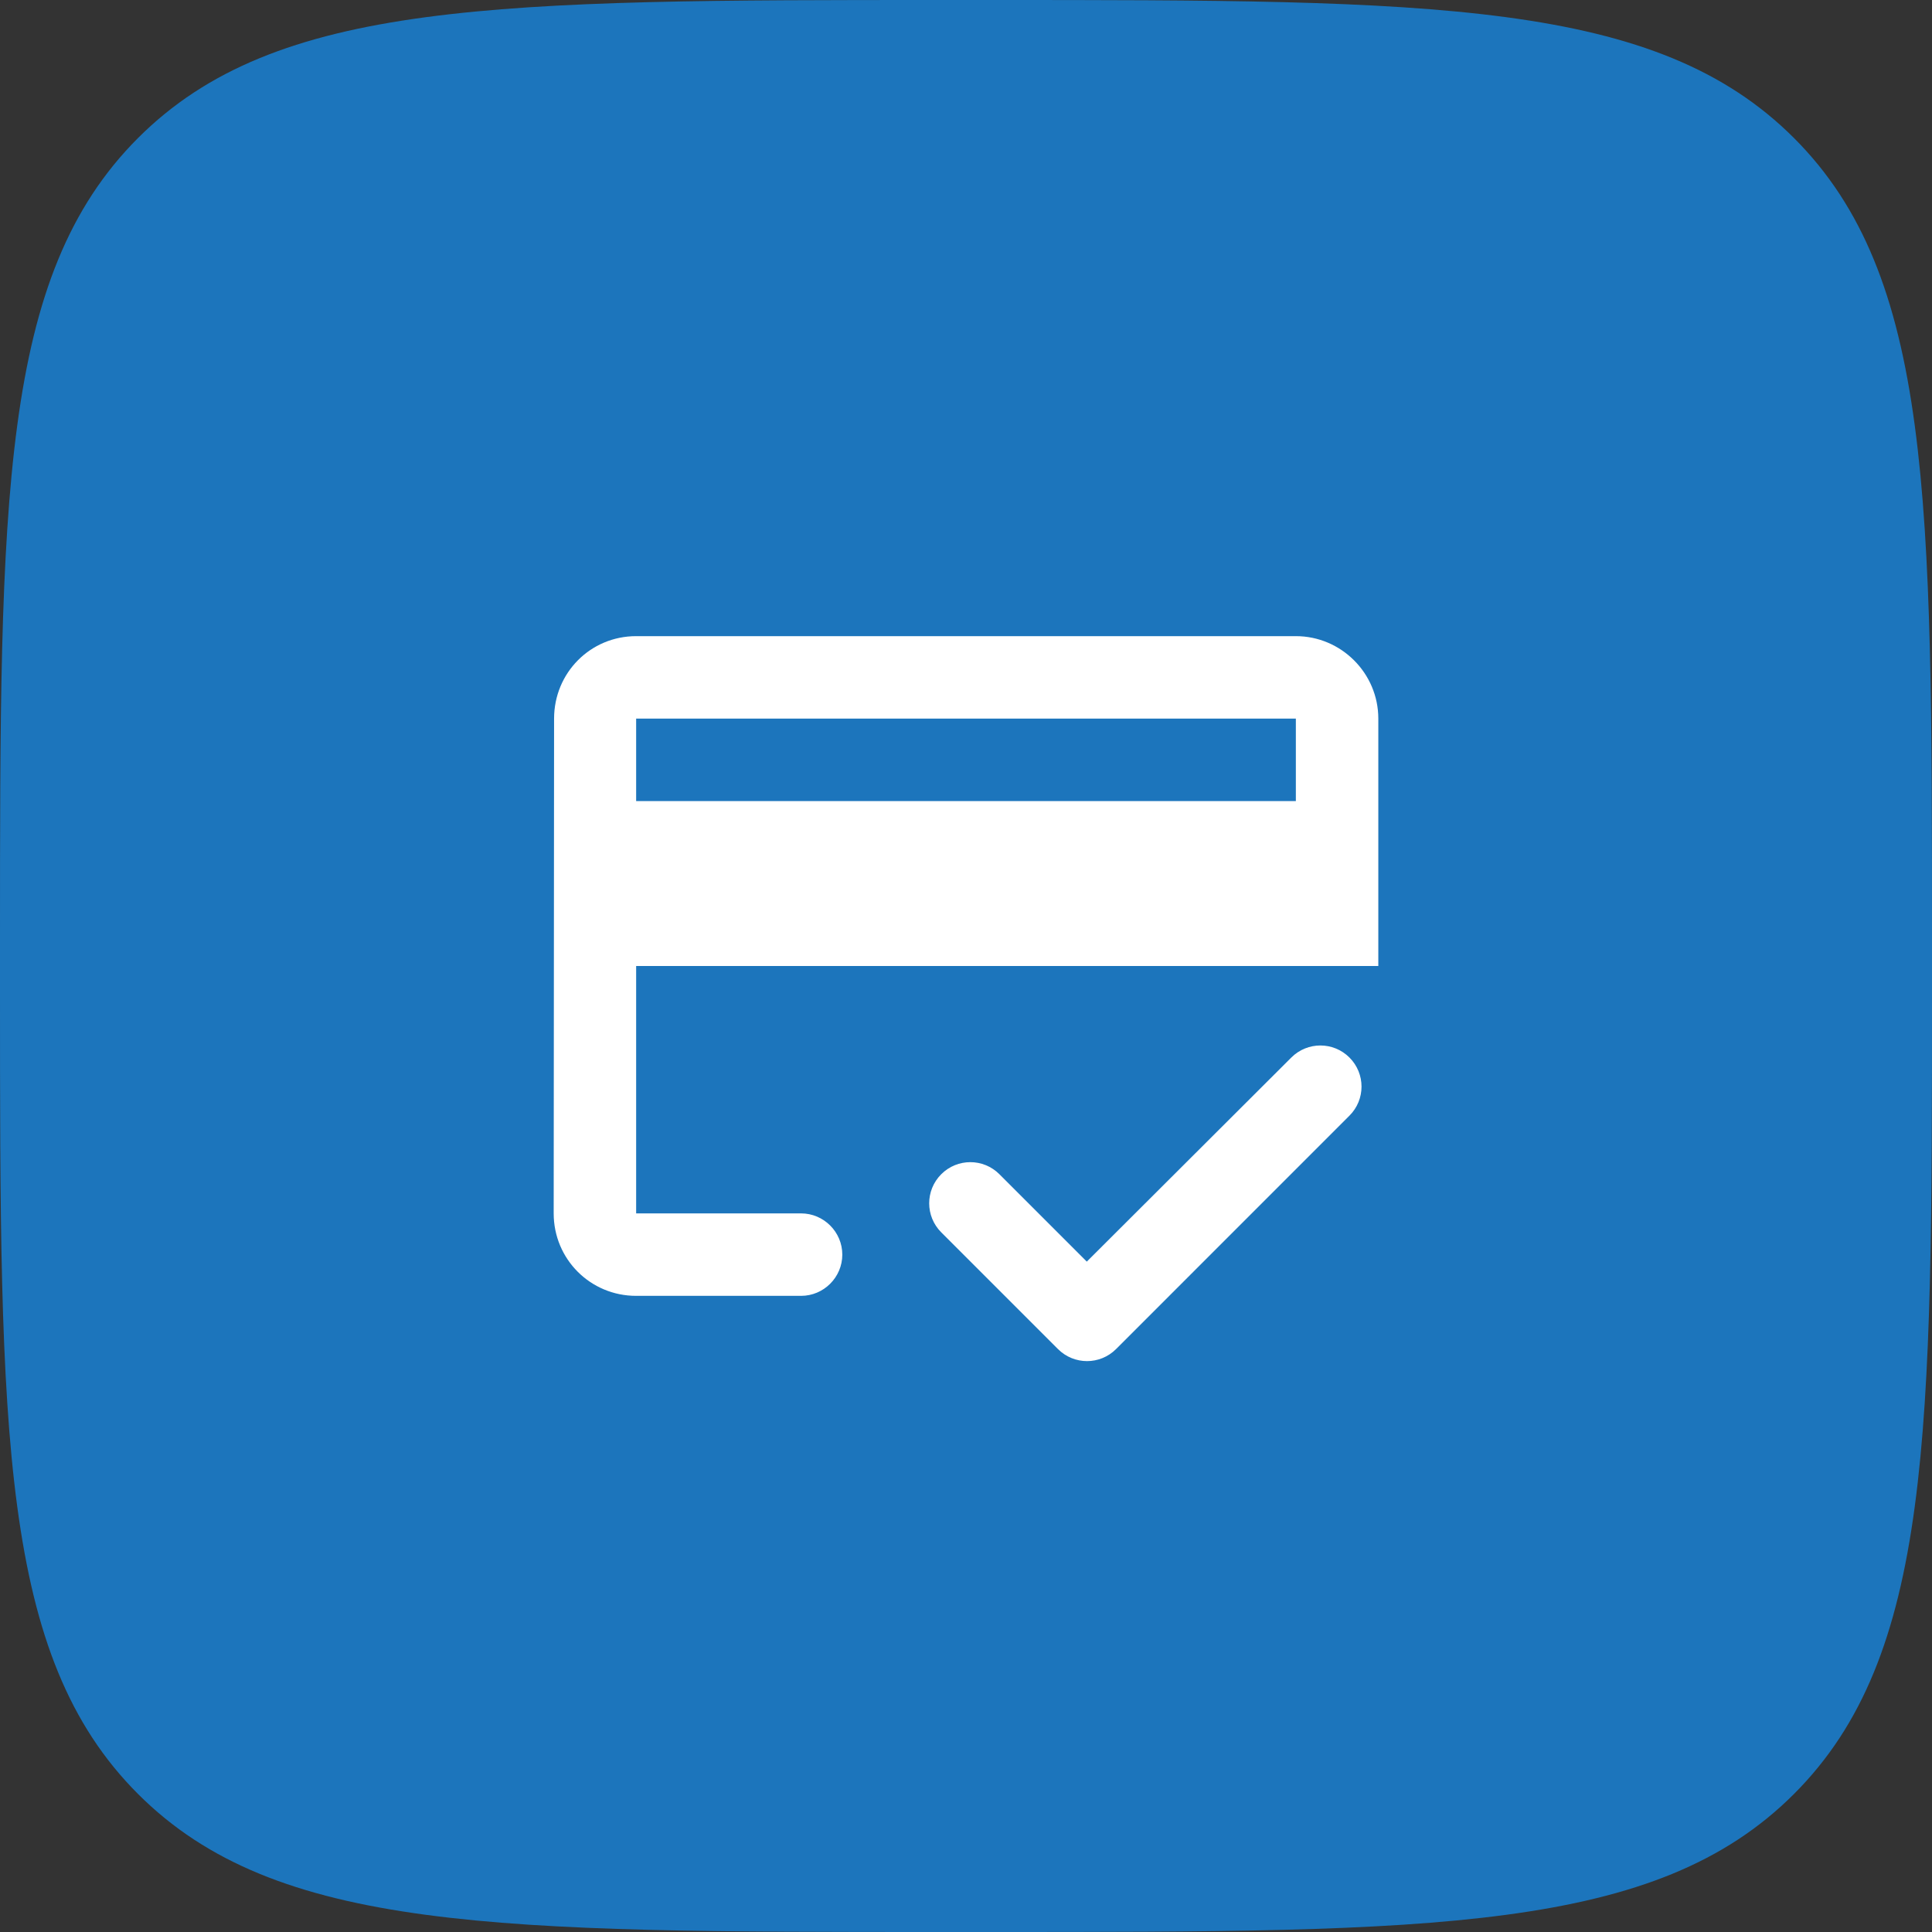 <svg width="82" height="82" viewBox="0 0 82 82" fill="none" xmlns="http://www.w3.org/2000/svg">
<rect x="0" y="0" width="82" height="82" fill="#333333" stroke="none"/>
<path d="M0 40C0 21.144 0 11.716 5.858 5.858C11.716 0 21.144 0 40 0H42C60.856 0 70.284 0 76.142 5.858C82 11.716 82 21.144 82 40V42C82 60.856 82 70.284 76.142 76.142C70.284 82 60.856 82 42 82H40C21.144 82 11.716 82 5.858 76.142C0 70.284 0 60.856 0 42V40Z" fill="#1C75BC"/>
<path d="M55 27H27C25.058 27 23.517 28.558 23.517 30.5L23.5 51.5C23.5 53.443 25.058 55 27 55H34C34.962 55 35.75 54.212 35.75 53.25C35.75 52.288 34.962 51.5 34 51.5H27V41H58.5V30.5C58.5 28.575 56.925 27 55 27ZM55 34H27V30.5H55V34ZM46.127 53.547L42.417 49.837C41.735 49.155 40.633 49.155 39.95 49.837C39.267 50.52 39.267 51.623 39.95 52.305L44.903 57.258C45.585 57.94 46.688 57.94 47.37 57.258L57.275 47.352C57.958 46.67 57.958 45.568 57.275 44.885C56.593 44.203 55.49 44.203 54.807 44.885L46.127 53.547Z" fill="white"/>
</svg>
